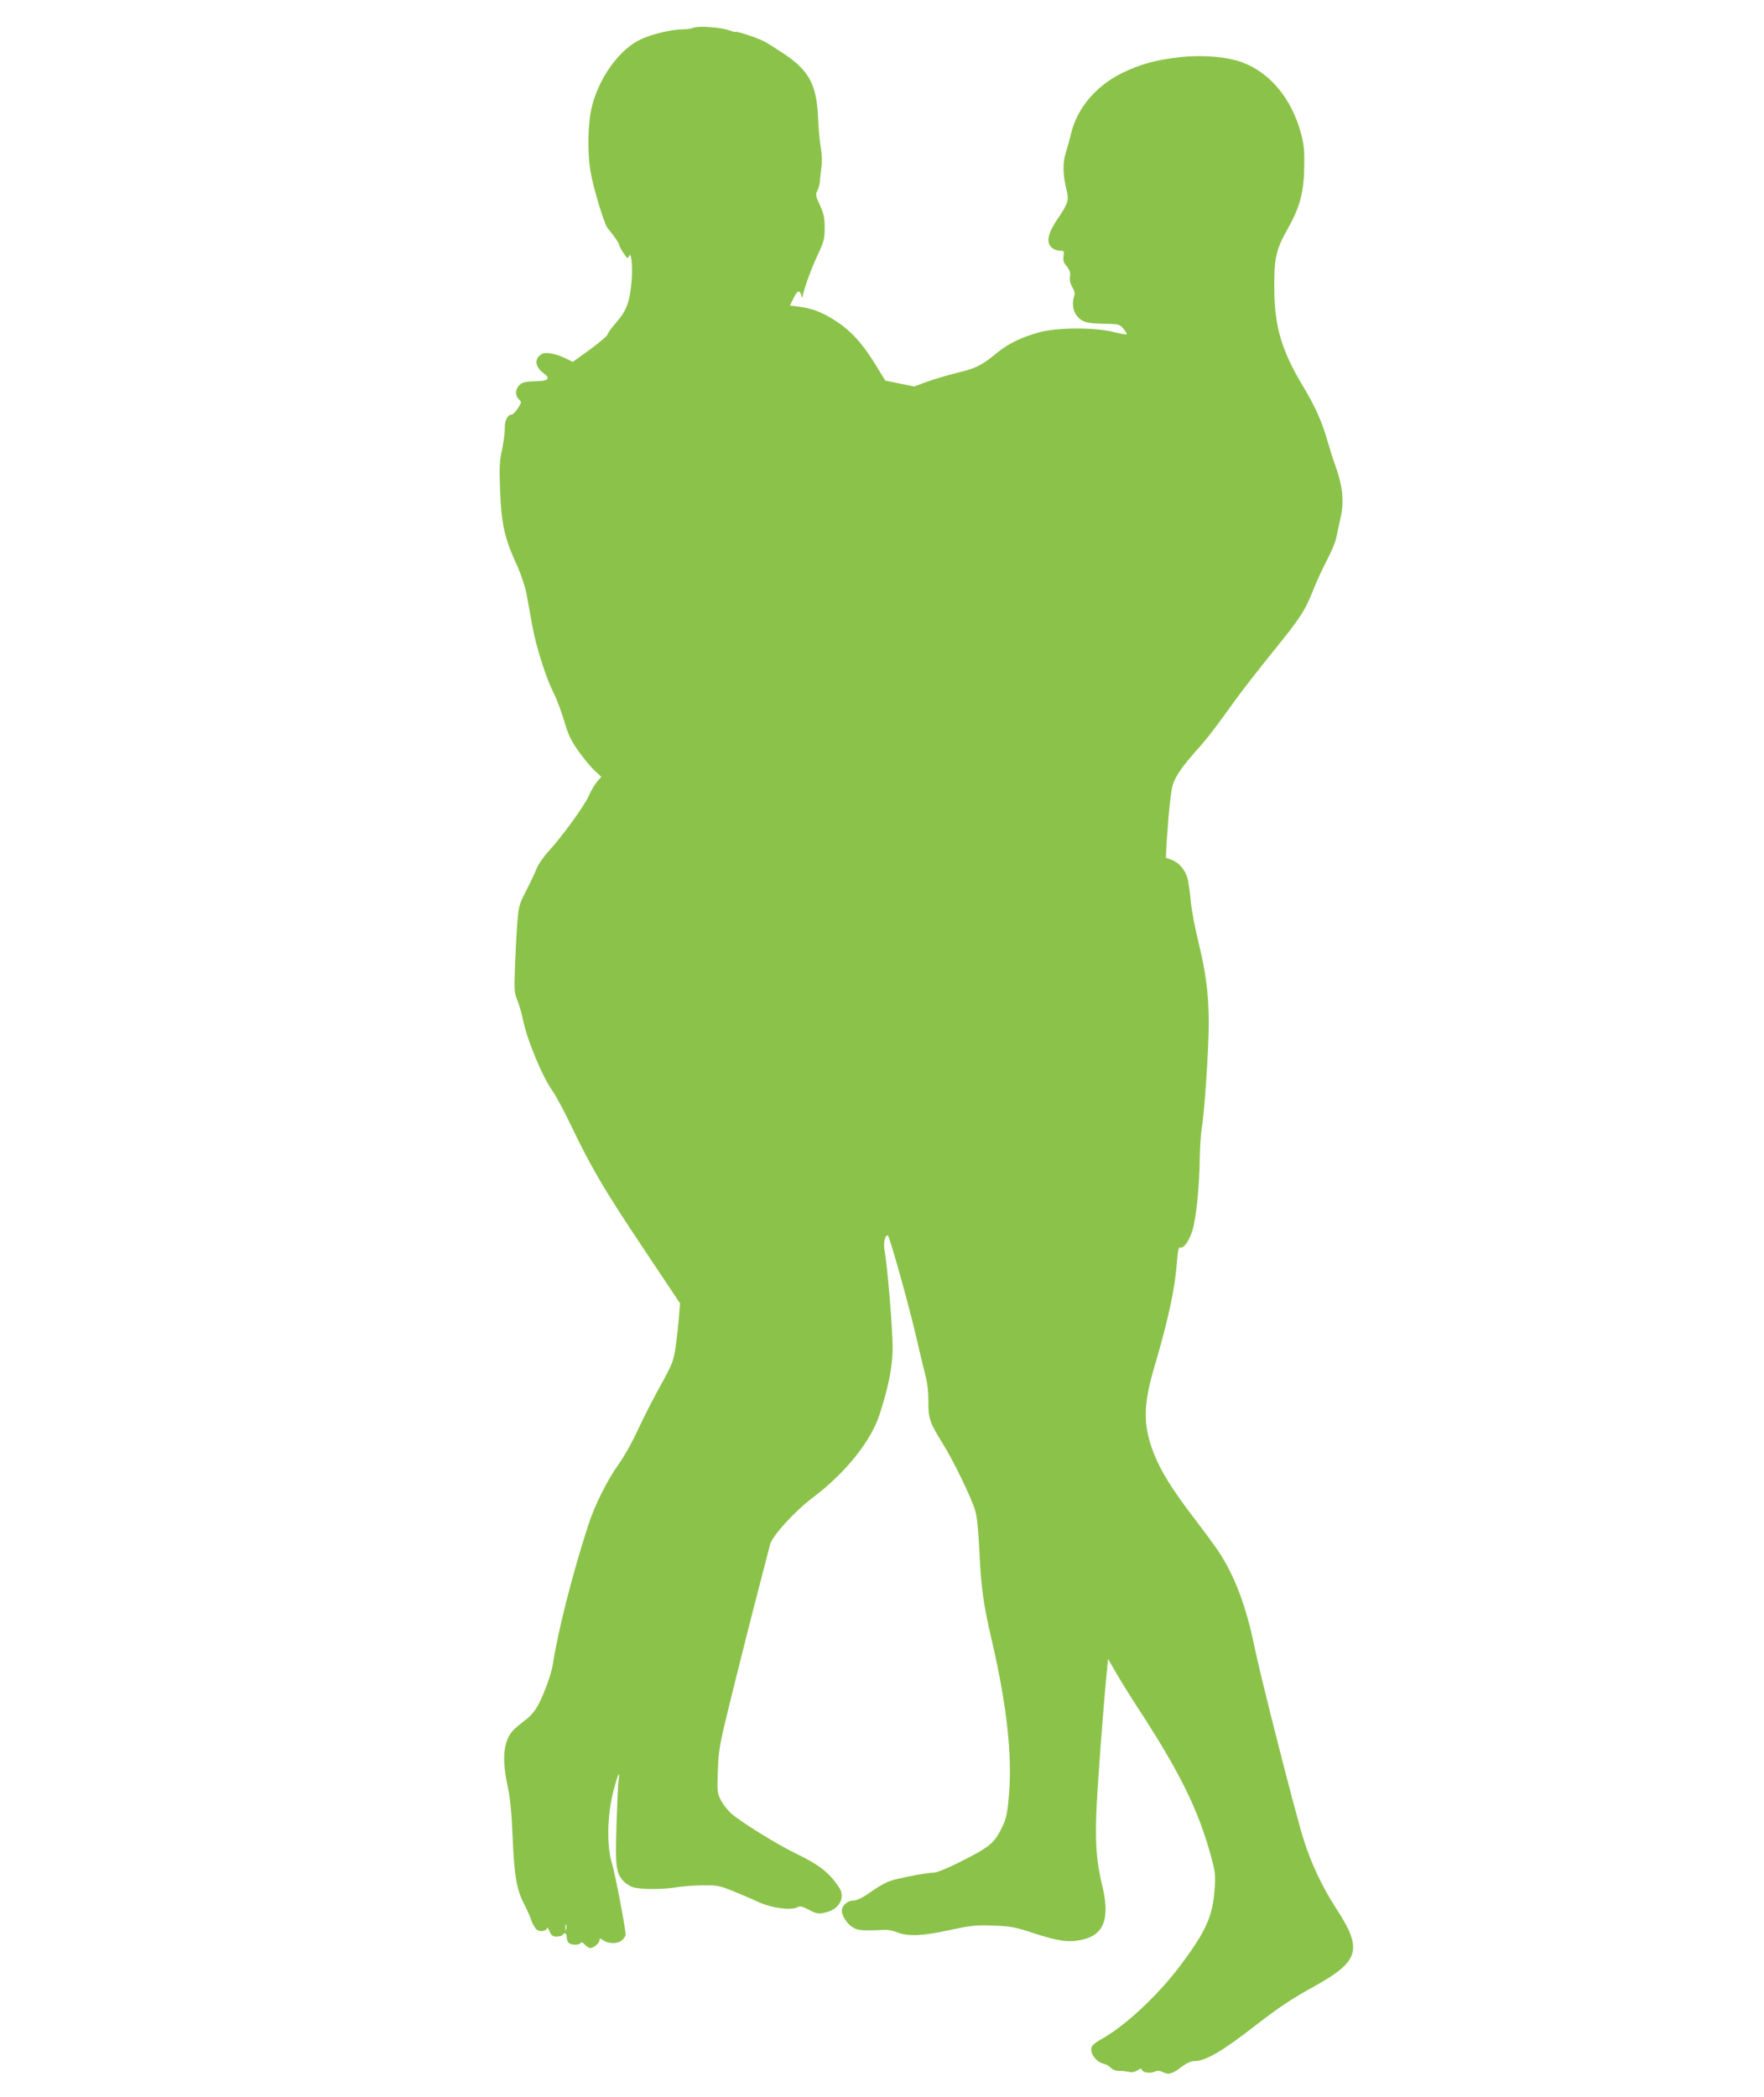<?xml version="1.0" standalone="no"?>
<!DOCTYPE svg PUBLIC "-//W3C//DTD SVG 20010904//EN"
 "http://www.w3.org/TR/2001/REC-SVG-20010904/DTD/svg10.dtd">
<svg version="1.0" xmlns="http://www.w3.org/2000/svg"
 width="1077pt" height="1280pt" viewBox="0 0 1077 1280"
 preserveAspectRatio="xMidYMid meet">
<g transform="translate(0,1280) scale(0.1,-0.1)"
fill="#8bc34a" stroke="none">
<path d="M4235 12631 c-11 -5 -41 -10 -67 -10 -72 -1 -186 -29 -256 -61 -128
-60 -251 -228 -297 -405 -25 -96 -30 -273 -11 -394 15 -98 84 -327 106 -354
37 -44 70 -91 70 -101 0 -6 12 -29 27 -51 23 -34 27 -37 33 -19 13 34 23 -52
17 -140 -10 -133 -30 -190 -91 -260 -30 -33 -55 -69 -57 -78 -2 -9 -51 -50
-108 -92 l-104 -75 -36 18 c-62 31 -126 44 -150 32 -51 -28 -47 -79 9 -120 39
-28 28 -45 -28 -47 -87 -3 -99 -5 -120 -24 -27 -25 -28 -64 -4 -87 17 -17 17
-19 -6 -55 -14 -21 -30 -38 -37 -38 -25 0 -44 -36 -43 -80 1 -25 -6 -83 -16
-130 -16 -71 -18 -111 -13 -245 8 -217 26 -299 108 -476 21 -48 46 -122 54
-165 8 -44 24 -131 35 -194 24 -131 83 -317 131 -411 18 -35 46 -112 64 -171
26 -88 42 -120 91 -188 32 -45 76 -97 97 -116 l38 -35 -26 -31 c-15 -18 -38
-56 -51 -87 -28 -62 -162 -247 -245 -337 -31 -34 -65 -83 -75 -110 -10 -27
-39 -87 -63 -134 -42 -80 -45 -92 -53 -200 -5 -63 -11 -183 -14 -266 -5 -137
-4 -156 15 -200 11 -27 25 -76 32 -109 24 -126 120 -357 182 -443 19 -26 73
-126 119 -223 124 -257 201 -387 443 -749 l217 -325 -7 -85 c-3 -47 -13 -128
-20 -180 -13 -89 -19 -104 -94 -240 -45 -80 -105 -200 -136 -266 -30 -67 -81
-159 -114 -205 -74 -103 -149 -254 -190 -379 -99 -308 -182 -634 -216 -850
-10 -60 -50 -171 -88 -244 -21 -39 -47 -71 -82 -96 -27 -21 -60 -48 -72 -61
-60 -65 -70 -174 -33 -344 15 -72 24 -160 30 -312 10 -232 24 -315 69 -402 16
-31 37 -77 46 -104 9 -26 26 -52 36 -58 23 -12 59 -3 59 14 1 7 7 -3 15 -20
11 -27 20 -33 44 -33 16 0 33 5 36 10 11 18 25 11 25 -13 0 -13 5 -28 12 -35
15 -15 64 -16 73 -1 5 7 14 3 26 -10 11 -12 25 -21 32 -21 21 0 57 30 57 47 0
14 3 14 25 -1 34 -22 90 -21 115 4 11 11 20 24 20 30 0 37 -65 377 -83 434
-33 105 -30 292 6 435 27 107 44 146 34 76 -4 -22 -9 -146 -13 -275 -8 -257
-3 -292 44 -343 14 -15 42 -32 61 -37 48 -13 180 -13 261 1 36 6 108 11 160
12 87 1 103 -2 185 -35 50 -20 122 -51 160 -69 78 -35 194 -51 233 -30 17 9
29 6 68 -14 52 -28 63 -29 115 -15 77 22 111 93 72 150 -61 91 -121 138 -258
204 -115 55 -348 199 -402 249 -23 21 -52 59 -64 84 -20 41 -21 55 -16 181 5
130 10 155 96 502 50 201 118 471 152 600 33 129 65 252 71 274 13 52 150 202
259 284 202 152 360 349 412 517 55 173 77 291 77 402 0 113 -32 498 -49 589
-9 45 1 94 19 94 10 0 131 -433 175 -625 20 -88 45 -191 55 -230 12 -45 19
-102 18 -160 0 -104 7 -125 88 -256 67 -108 176 -333 198 -409 11 -35 20 -126
26 -255 11 -223 23 -311 75 -536 90 -386 125 -696 106 -935 -9 -110 -16 -148
-36 -192 -52 -112 -76 -133 -275 -232 -72 -36 -132 -60 -152 -60 -34 0 -150
-21 -227 -40 -54 -13 -88 -31 -167 -86 -41 -29 -74 -44 -93 -44 -37 0 -71 -31
-71 -62 0 -34 35 -85 72 -105 31 -16 56 -18 196 -12 15 1 47 -6 72 -16 66 -25
156 -21 320 15 130 28 158 31 265 27 107 -4 134 -9 248 -47 149 -48 210 -57
290 -40 136 28 175 128 128 325 -35 145 -44 250 -38 435 5 148 39 612 65 880
l7 75 49 -85 c27 -47 83 -137 124 -200 266 -407 379 -636 457 -925 24 -88 27
-111 21 -190 -11 -171 -52 -262 -213 -476 -136 -181 -340 -370 -484 -448 -19
-11 -41 -27 -48 -35 -27 -32 14 -100 69 -113 14 -3 33 -14 43 -25 11 -11 31
-18 50 -18 18 1 44 -2 59 -6 19 -4 36 -1 53 10 14 9 25 13 25 8 0 -19 45 -30
75 -18 24 10 35 9 57 -2 34 -17 56 -10 113 34 30 22 56 34 78 34 66 0 173 62
366 213 146 113 230 169 361 241 281 155 302 226 139 476 -87 134 -157 283
-202 430 -52 166 -263 997 -298 1169 -50 247 -122 437 -222 586 -22 33 -89
124 -149 202 -135 177 -201 284 -245 396 -64 167 -64 290 3 517 90 307 127
481 140 650 5 66 10 90 19 86 21 -8 55 39 75 103 23 73 43 269 45 441 1 69 7
154 13 190 16 88 42 486 42 631 0 175 -16 306 -60 486 -22 89 -45 207 -50 263
-5 56 -14 119 -20 140 -14 51 -52 96 -97 112 l-35 13 5 95 c13 196 26 316 39
355 18 52 59 110 143 205 69 77 109 129 237 307 40 56 146 192 236 303 166
205 189 242 242 374 16 42 52 120 80 174 28 53 55 117 59 142 5 25 17 81 27
125 21 96 11 189 -31 307 -15 40 -38 114 -52 163 -30 107 -74 205 -143 320
-138 229 -180 373 -180 618 -1 175 12 227 85 356 72 128 96 219 98 376 2 98
-2 135 -21 205 -58 210 -187 366 -359 430 -88 33 -240 46 -370 32 -148 -15
-251 -43 -363 -98 -160 -79 -274 -215 -311 -370 -6 -27 -20 -78 -31 -113 -21
-67 -20 -133 4 -232 15 -60 8 -83 -53 -172 -61 -90 -73 -143 -40 -176 12 -12
34 -21 50 -21 28 0 29 -2 24 -33 -4 -26 1 -40 20 -63 18 -22 23 -37 20 -61 -4
-21 1 -44 14 -66 13 -21 17 -39 12 -52 -13 -34 -10 -84 7 -110 31 -48 62 -59
168 -61 95 -1 101 -3 123 -28 13 -15 23 -31 23 -35 0 -5 -35 1 -77 12 -116 30
-348 29 -458 -1 -108 -30 -189 -69 -256 -124 -96 -79 -130 -96 -244 -123 -60
-15 -144 -40 -186 -55 l-77 -29 -88 18 -89 18 -33 54 c-104 174 -175 253 -290
323 -74 45 -130 65 -203 74 l-56 7 21 44 c23 48 38 54 48 19 3 -13 7 -18 7
-13 6 41 47 157 87 245 45 96 49 111 49 180 0 61 -6 86 -29 138 -26 55 -28 65
-16 87 7 14 14 37 15 52 1 16 6 56 10 90 5 38 3 84 -3 120 -7 32 -14 112 -17
178 -8 204 -52 290 -203 393 -48 32 -107 70 -132 82 -43 22 -170 63 -170 55 0
-2 -19 3 -42 11 -52 18 -185 27 -213 15z m-778 -11608 c-3 -10 -5 -4 -5 12 0
17 2 24 5 18 2 -7 2 -21 0 -30z"/>
</g>
</svg>
